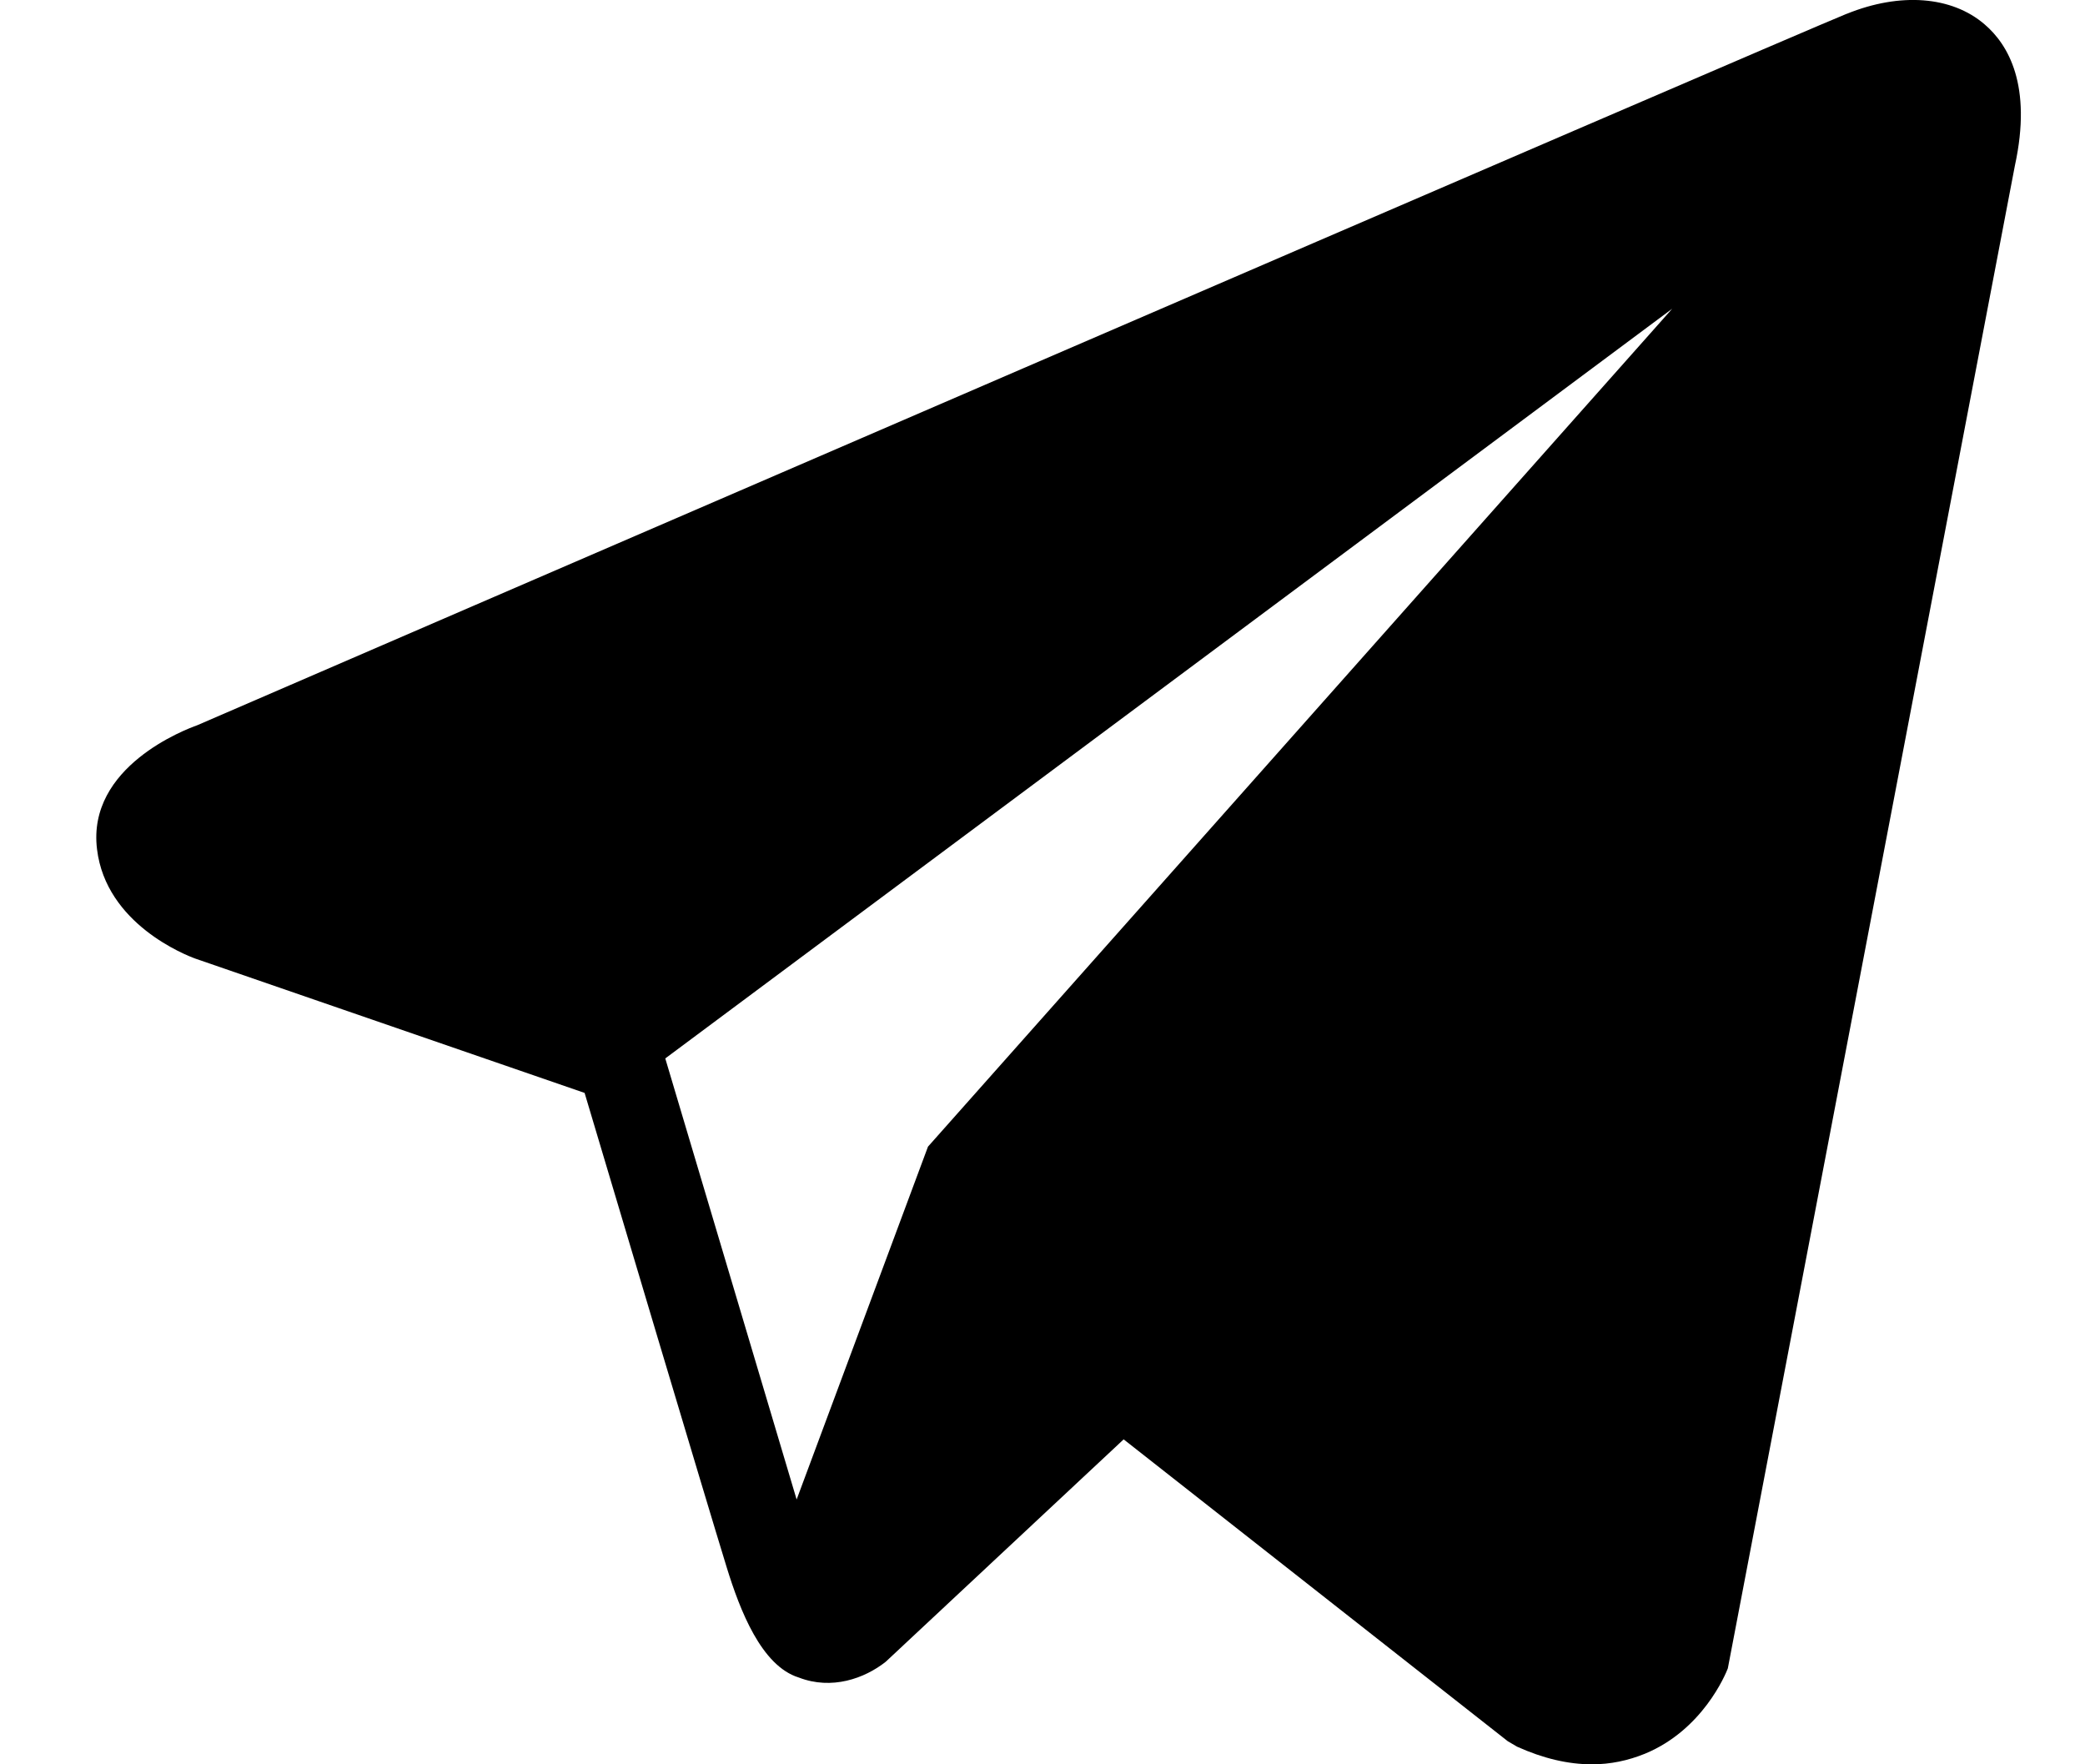 <?xml version="1.0" encoding="UTF-8"?> <svg xmlns="http://www.w3.org/2000/svg" width="13" height="11" viewBox="0 0 13 11" fill="none"><path d="M12.373 0.151C12.169 -0.024 11.848 -0.049 11.515 0.086H11.514C11.164 0.227 1.618 4.353 1.229 4.522C1.159 4.547 0.541 4.779 0.605 5.295C0.661 5.761 1.158 5.955 1.219 5.977L3.645 6.814C3.806 7.354 4.4 9.347 4.531 9.772C4.613 10.038 4.747 10.387 4.981 10.459C5.186 10.538 5.39 10.465 5.522 10.361L7.006 8.974L9.401 10.856L9.459 10.89C9.621 10.963 9.776 11 9.926 11C10.041 11 10.15 10.977 10.256 10.934C10.615 10.786 10.758 10.441 10.773 10.402L12.563 1.032C12.672 0.531 12.521 0.277 12.373 0.151ZM5.786 7.149L4.967 9.349L4.148 6.599L10.426 1.925L5.786 7.149Z" fill="black"></path></svg> 